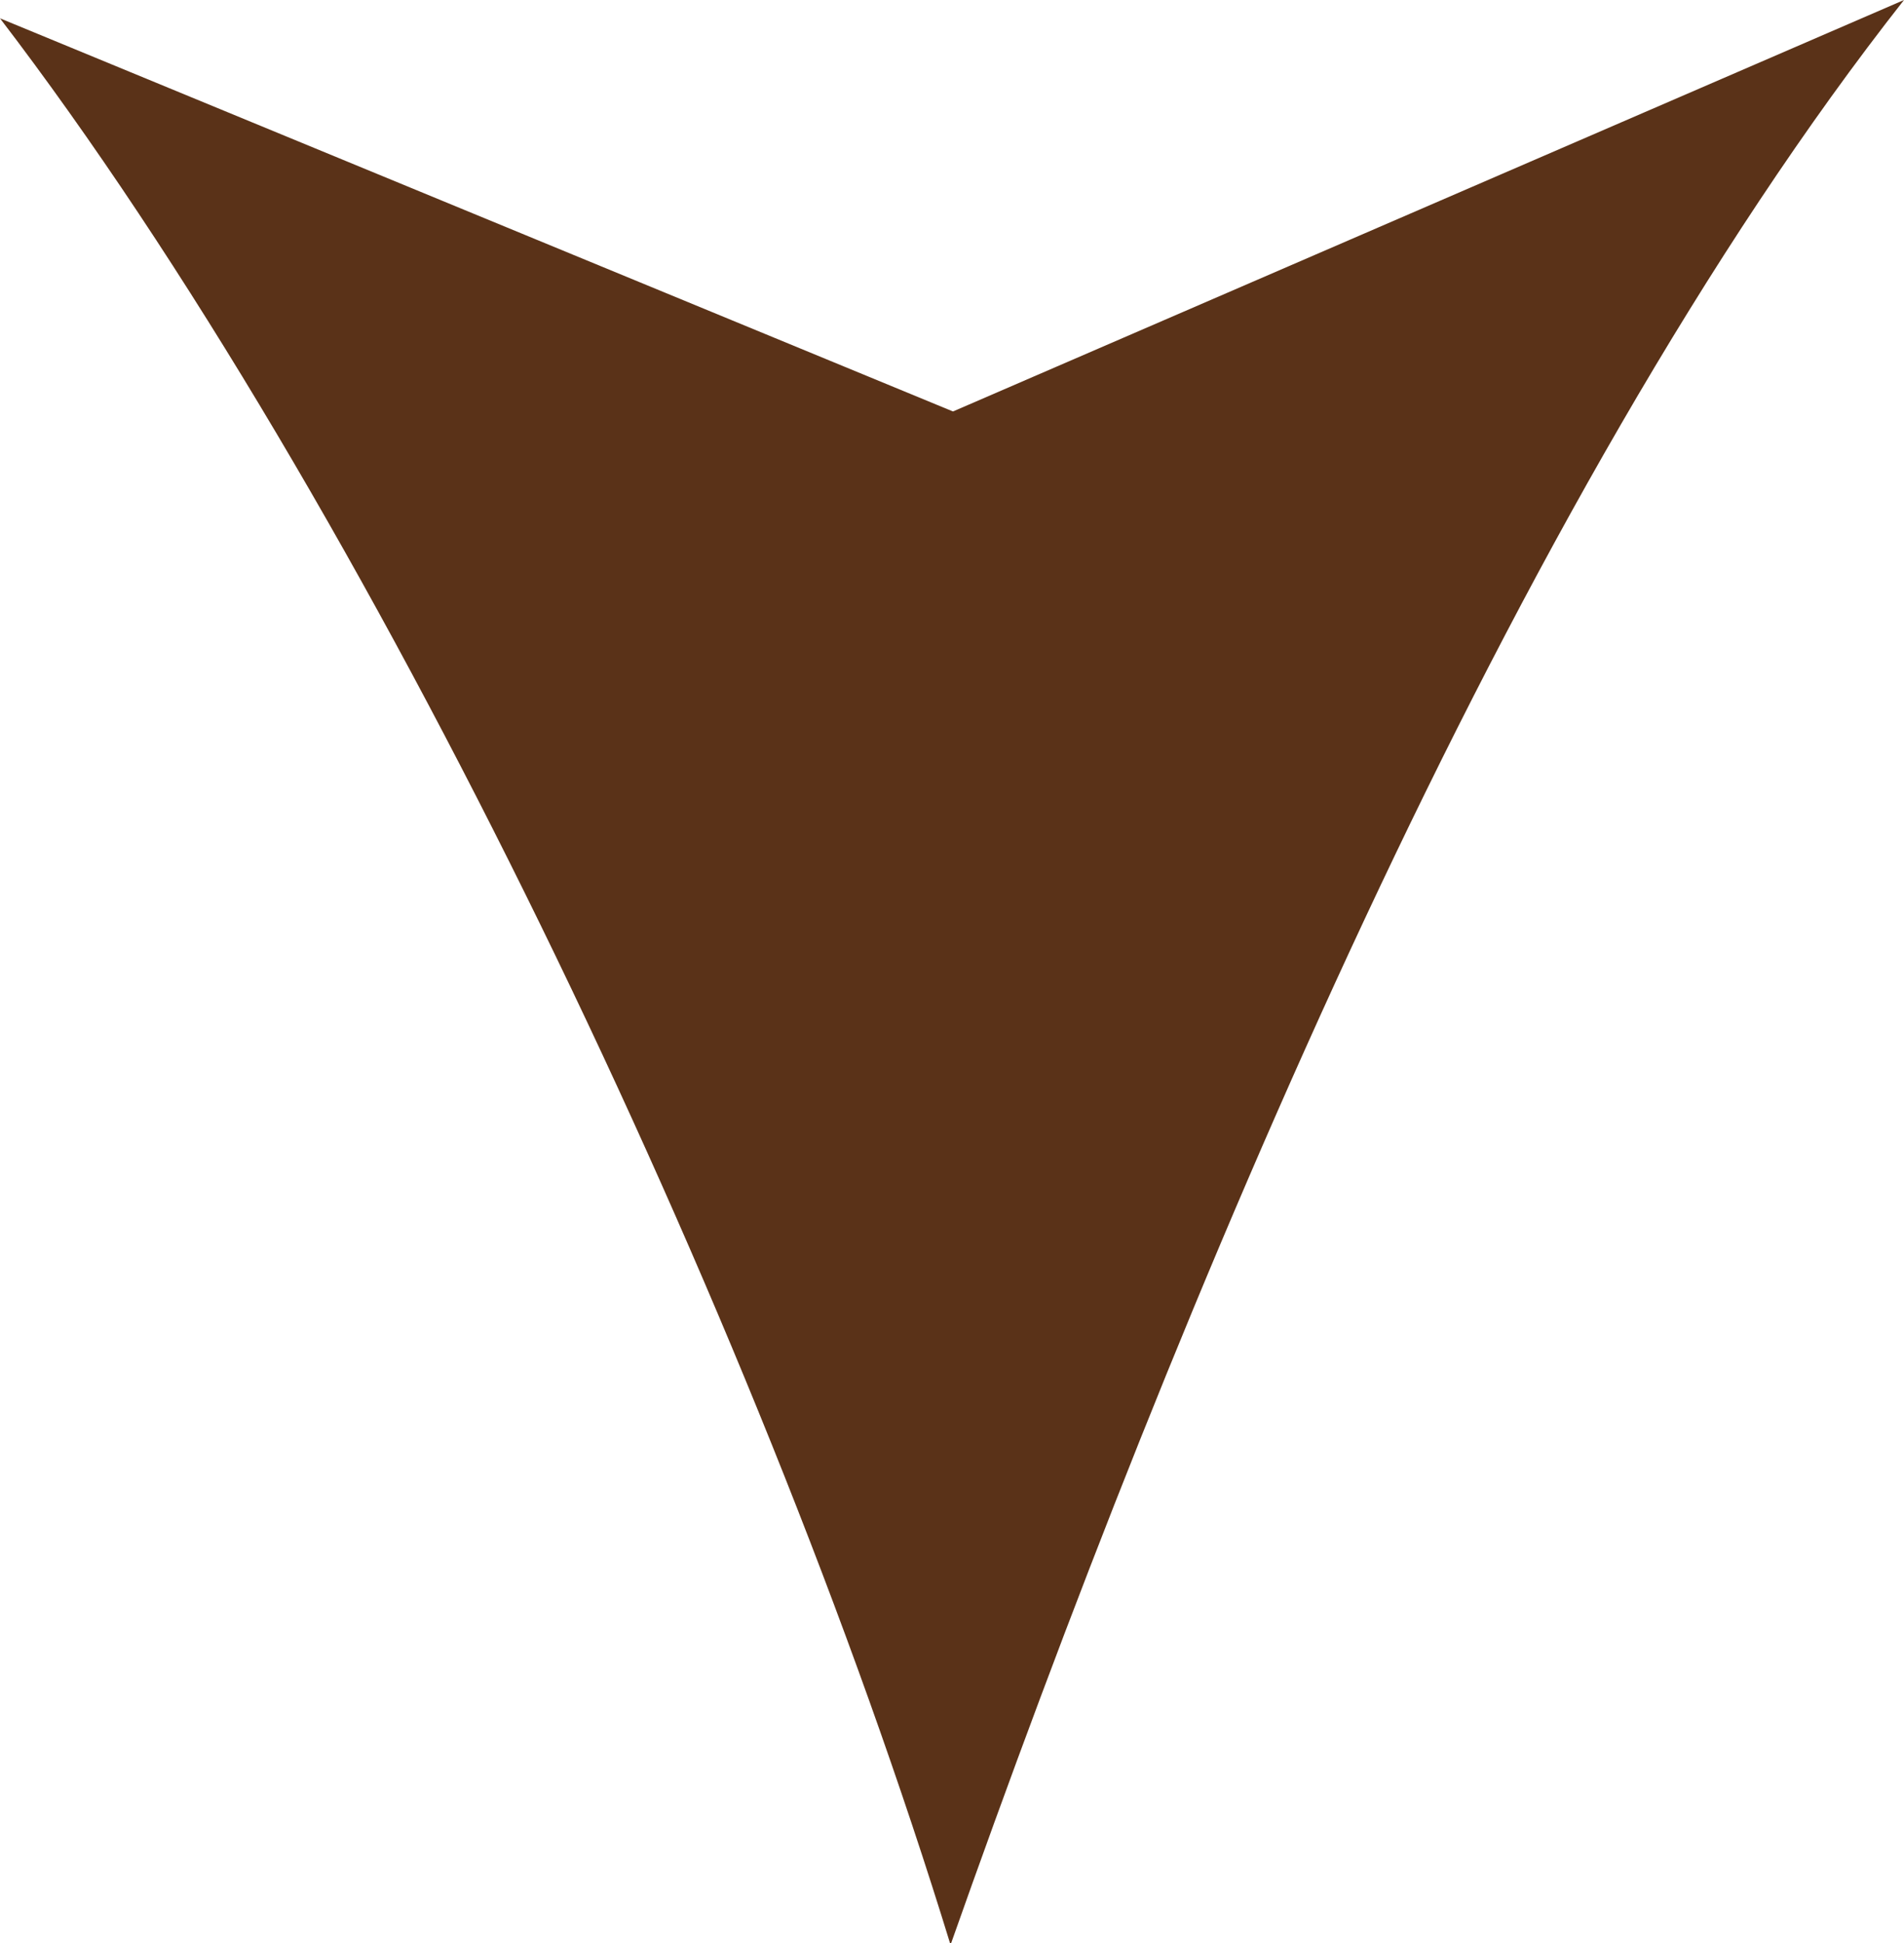<?xml version="1.0" encoding="UTF-8" standalone="no"?>
<svg
   width="29.821"
   height="30.43"
   viewBox="0 0 29.821 30.43"
   version="1.1"
   id="svg15"
   sodipodi:docname="path-arrow-mob.svg"
   inkscape:version="1.1.2 (0a00cf5339, 2022-02-04)"
   xmlns:inkscape="http://www.inkscape.org/namespaces/inkscape"
   xmlns:sodipodi="http://sodipodi.sourceforge.net/DTD/sodipodi-0.dtd"
   xmlns="http://www.w3.org/2000/svg"
   xmlns:svg="http://www.w3.org/2000/svg"
   xmlns:rdf="http://www.w3.org/1999/02/22-rdf-syntax-ns#"
   xmlns:cc="http://creativecommons.org/ns#"
   xmlns:dc="http://purl.org/dc/elements/1.1/">
  <sodipodi:namedview
     id="namedview17"
     pagecolor="#ffffff"
     bordercolor="#666666"
     borderopacity="1.0"
     inkscape:pageshadow="2"
     inkscape:pageopacity="0.0"
     inkscape:pagecheckerboard="0"
     showgrid="false"
     inkscape:zoom="6.4307692"
     inkscape:cx="8.0861244"
     inkscape:cy="9.8744019"
     inkscape:window-width="1920"
     inkscape:window-height="1008"
     inkscape:window-x="0"
     inkscape:window-y="0"
     inkscape:window-maximized="1"
     inkscape:current-layer="sipka_1" />
  <title
     id="title2">sipka_1</title>
  <defs
     id="defs5">
    <polygon
       id="path-1"
       points="127,0 127,146 0,146 0,0 " />
  </defs>
  <g
     id="sipka_1"
     stroke="none"
     stroke-width="1"
     fill="none"
     fill-rule="evenodd"
     transform="translate(-55.883,-34.246)">
    <path
       d="M 70.77,64.702 C 67.728,54.796 61.648,42.069 55.883,34.533 l 14.926,6.157 14.895,-6.444 c -6.163,7.829 -11.378,20.388 -14.933,30.457"
       id="Fill-4"
       fill="#5a3218"
       sodipodi:nodetypes="ccccc" />
  </g>
</svg>
